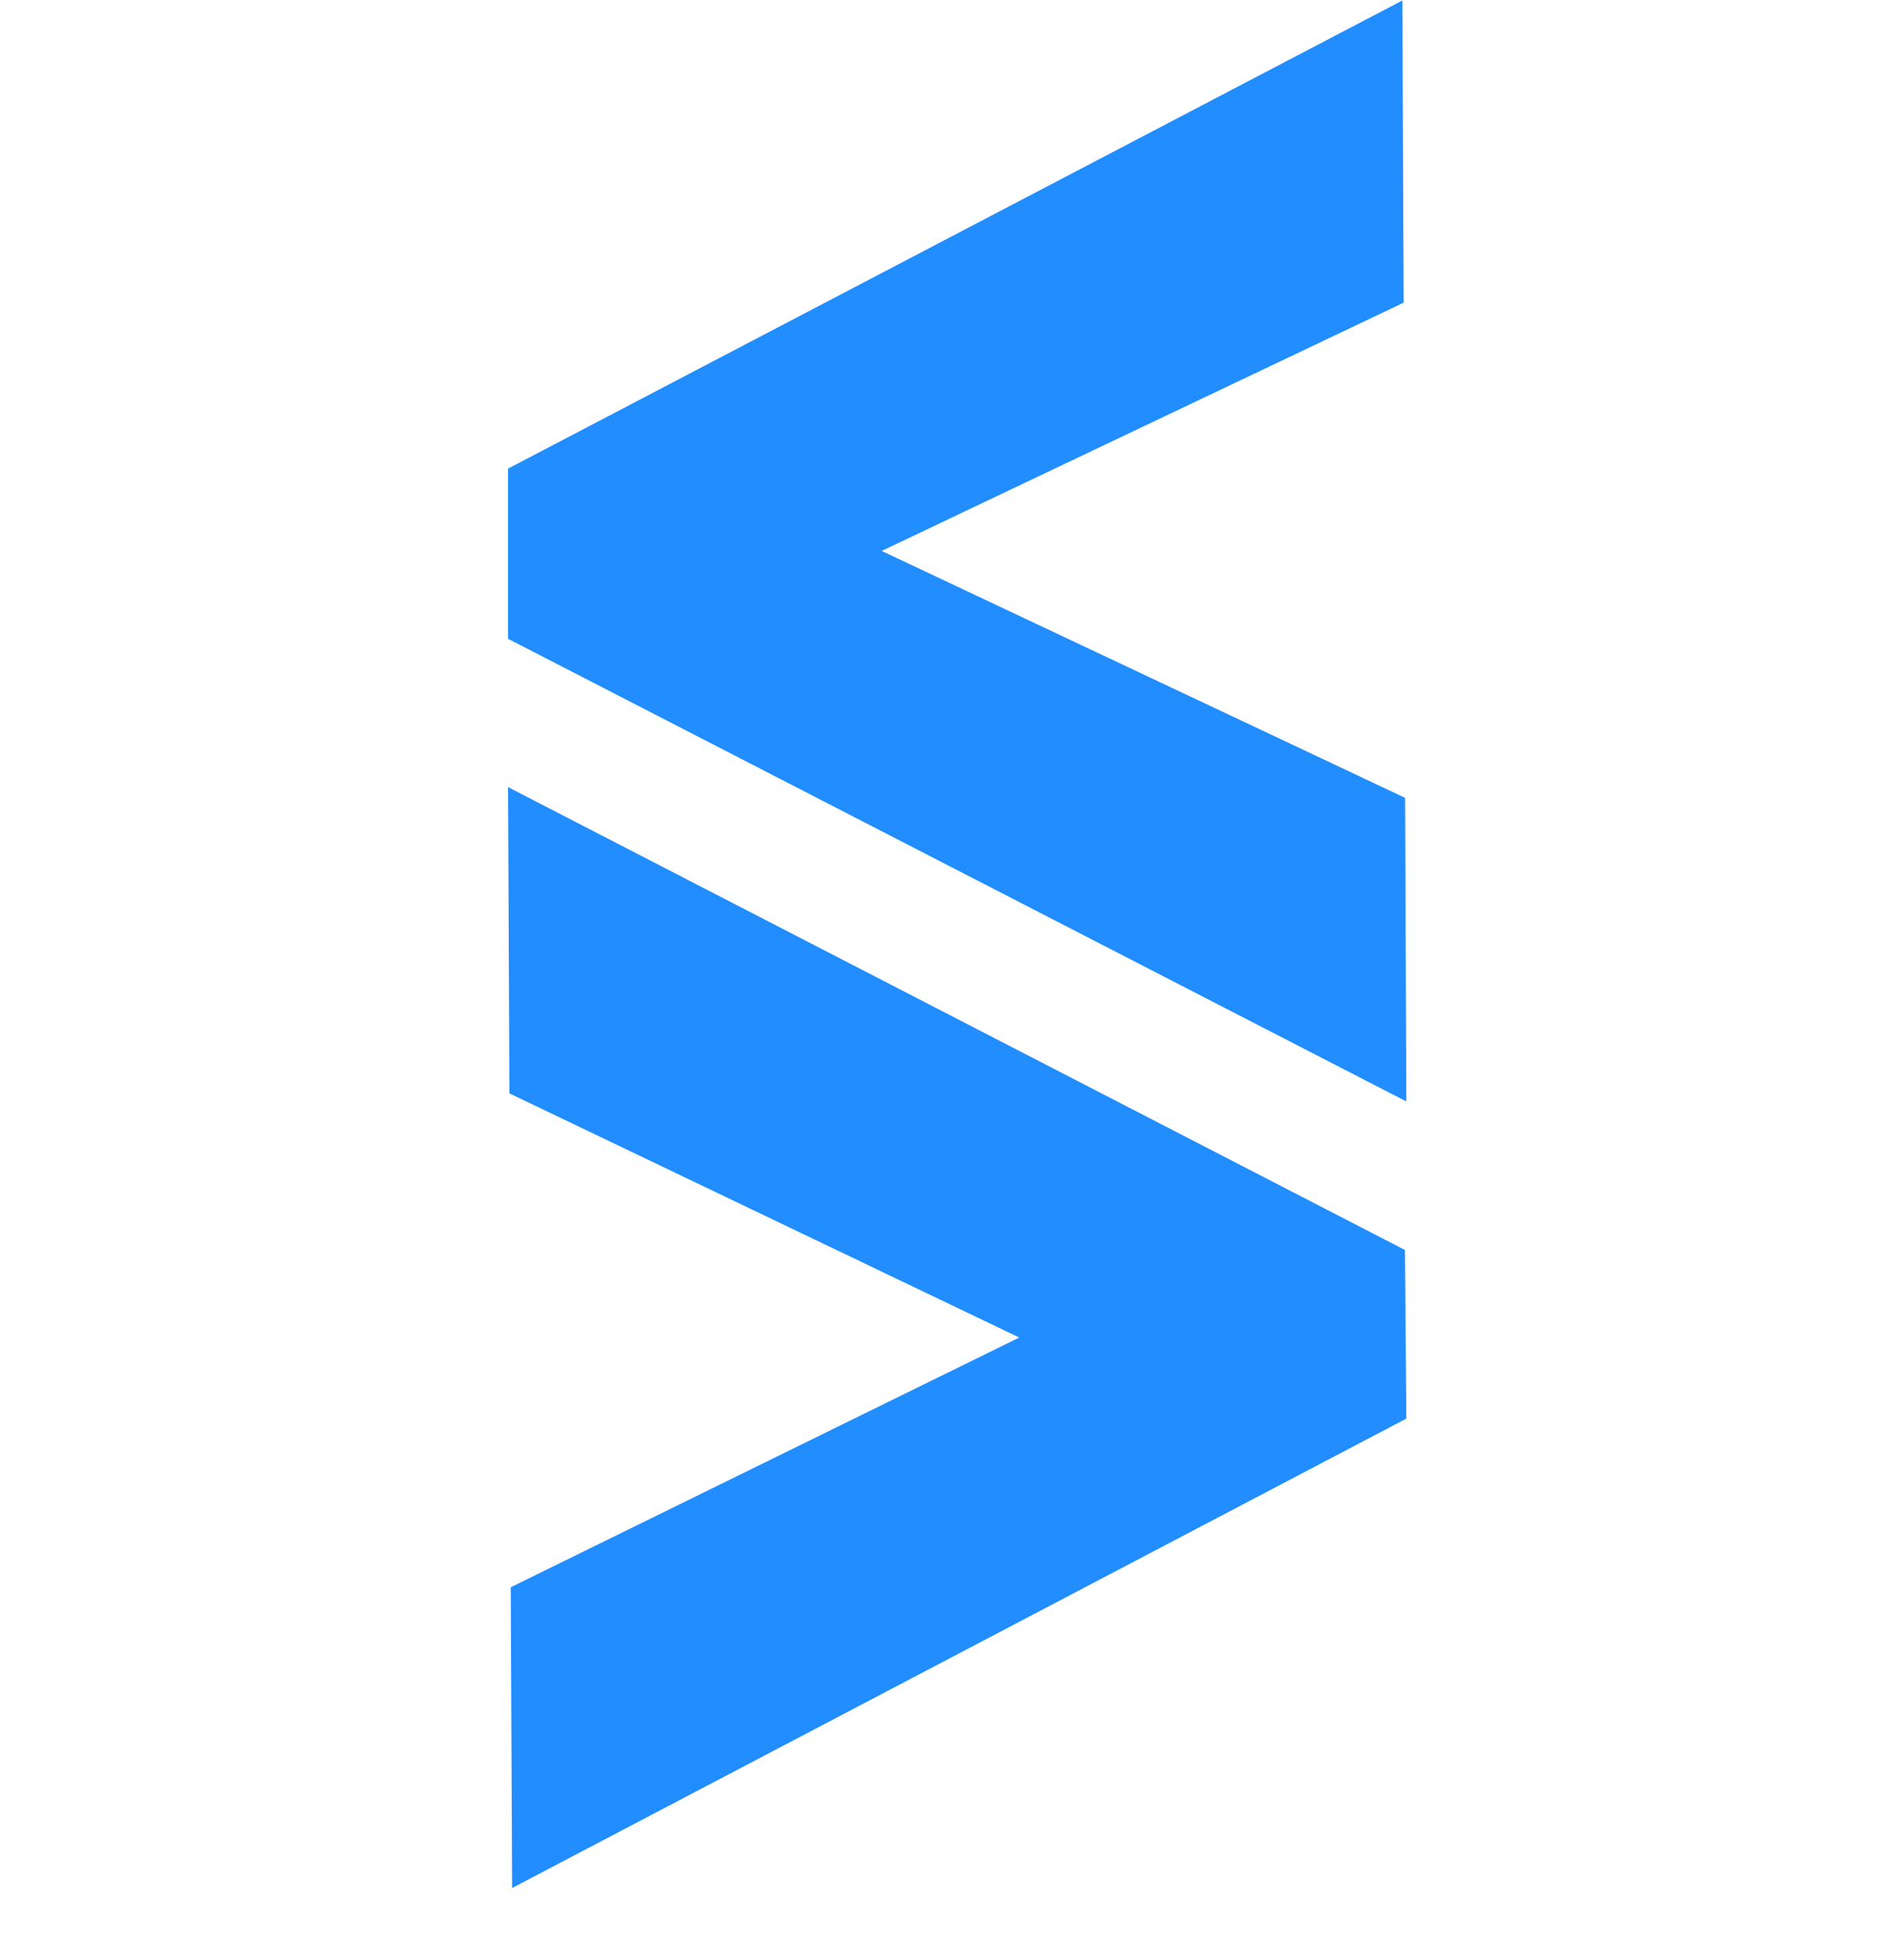 <svg width="26" height="27" viewBox="0 0 26 27" fill="none" xmlns="http://www.w3.org/2000/svg">
<path d="M19.377 19.541L7.056 26.007L7.037 21.864L14.044 18.424L7.019 15.061L7 10.842L19.358 17.218L19.377 19.541Z" fill="#218DFF"/>
<path fill-rule="evenodd" clip-rule="evenodd" d="M19.377 15.172L7 8.799V6.455L19.322 0.007L19.34 4.169L12.148 7.589L19.36 10.99L19.377 15.172Z" fill="#218DFF"/>
</svg>
